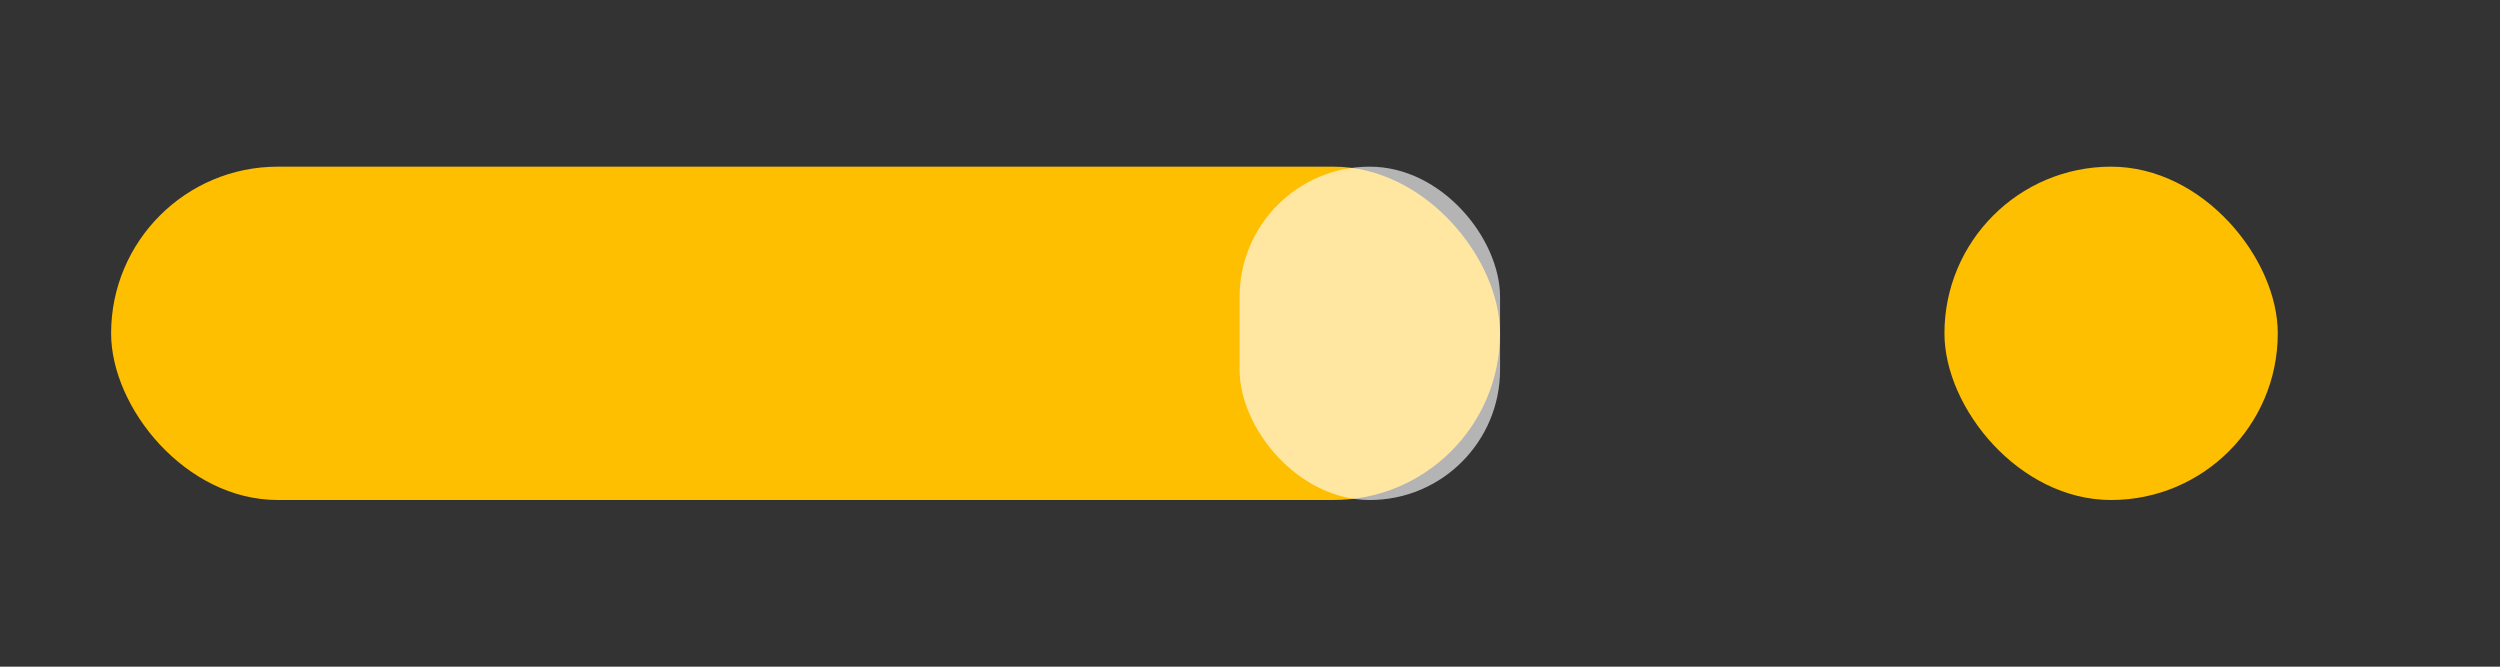 <svg xmlns="http://www.w3.org/2000/svg" width="90" height="24" viewBox="0 0 45 12">
  <rect x="0" y="0" width="45" height="12" fill="#333333" stroke="none"/>
  <defs>
    <style>
      .cls-1 {
        fill: #febf00;
      }

      .cls-2 {
        fill: #fff;
        opacity: 0.63;
      }
    </style>
  </defs>
  <rect class="cls-1" x="2" y="3" width="25" height="6" rx="3" ry="3"/>
  <rect id="Rectangle_2_copy" data-name="Rectangle 2 copy" class="cls-1" x="35" y="3" width="6" height="6" rx="3" ry="3"/>
  <rect id="Rectangle_2_copy_2" data-name="Rectangle 2 copy 2" class="cls-2" x="22.313" y="3" width="4.688" height="6" rx="2.344" ry="2.344"/>
</svg>
